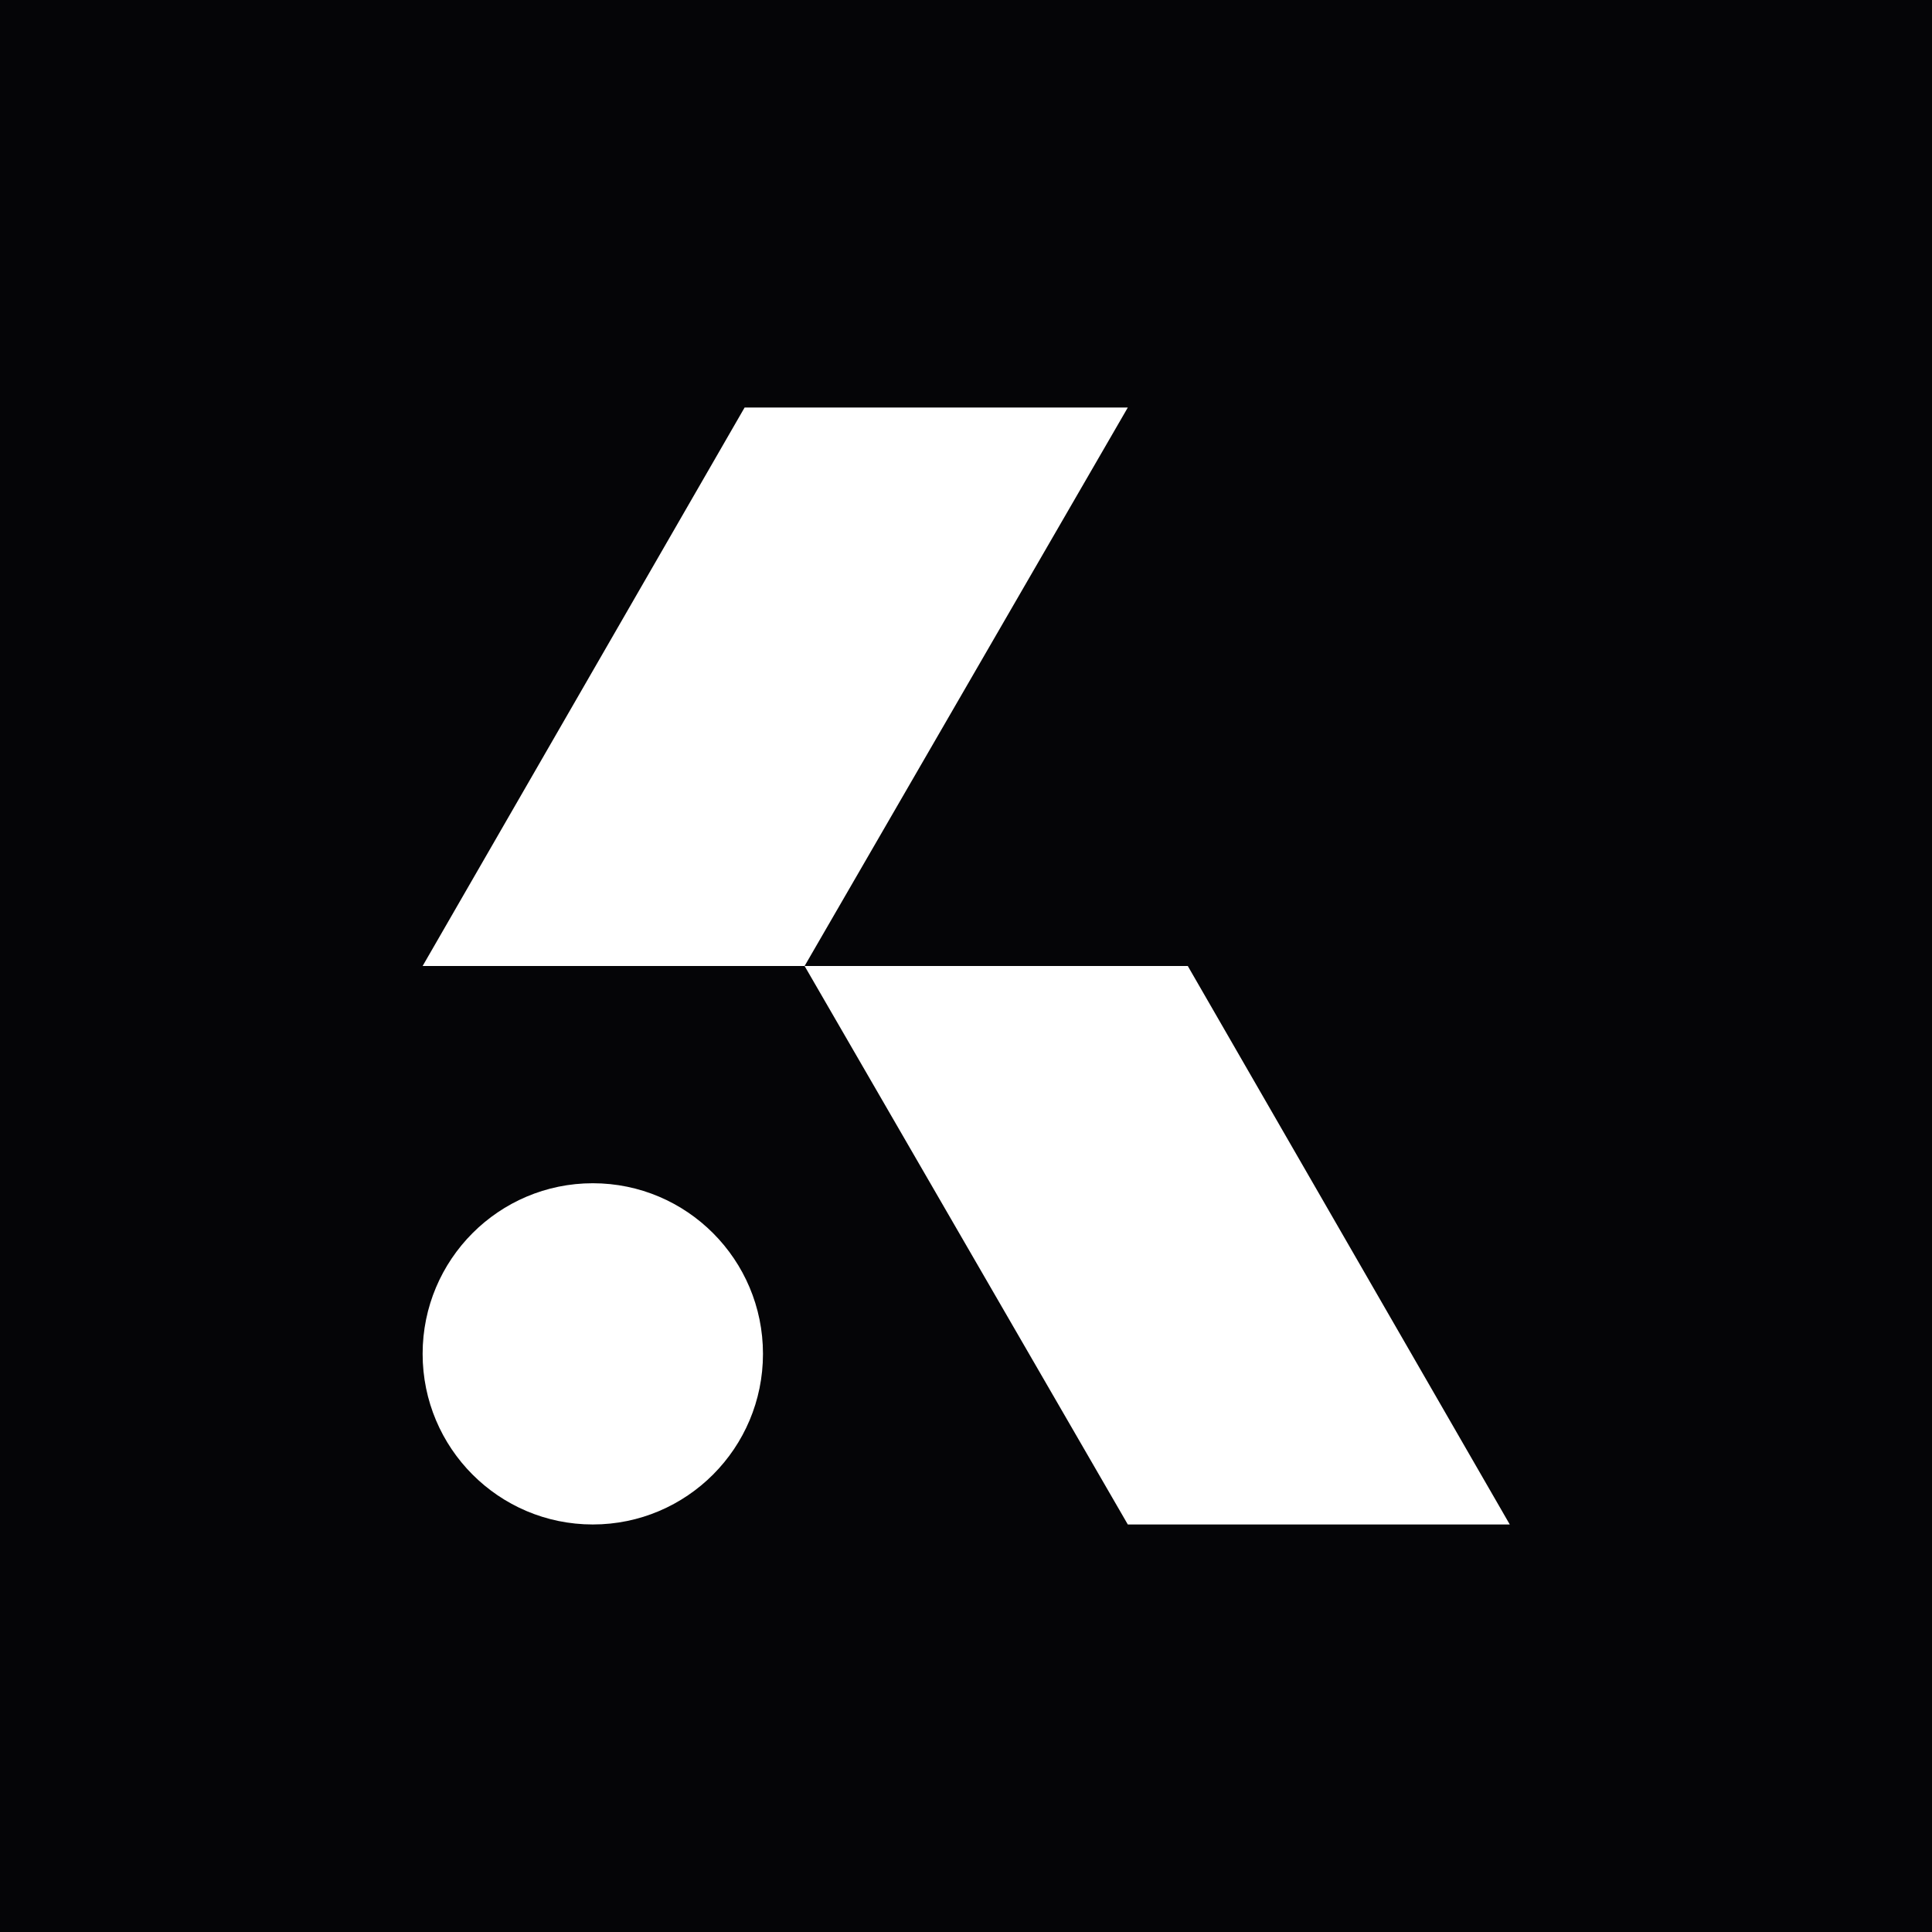 <svg xmlns="http://www.w3.org/2000/svg" width="256" height="256" viewBox="0 0 256 256">
 <style>
    path, ellipse {
      fill: white;
    }

    rect {
      fill: #050507;
    }

    @media (prefers-color-scheme: dark) {
      path, ellipse {
        fill: white;
      }
      rect {
          fill: #050507;
        }
    }
  </style>
<rect width="256" height="256" />
<path d="M149.44 202L106.613 128H157.389L200.053 202H149.44Z"/>
<path d="M106.613 128L149.44 54H98.664L56 128H106.613Z"/>
<ellipse cx="78.549" cy="179.393" rx="22.549" ry="22.607"/>
</svg>
